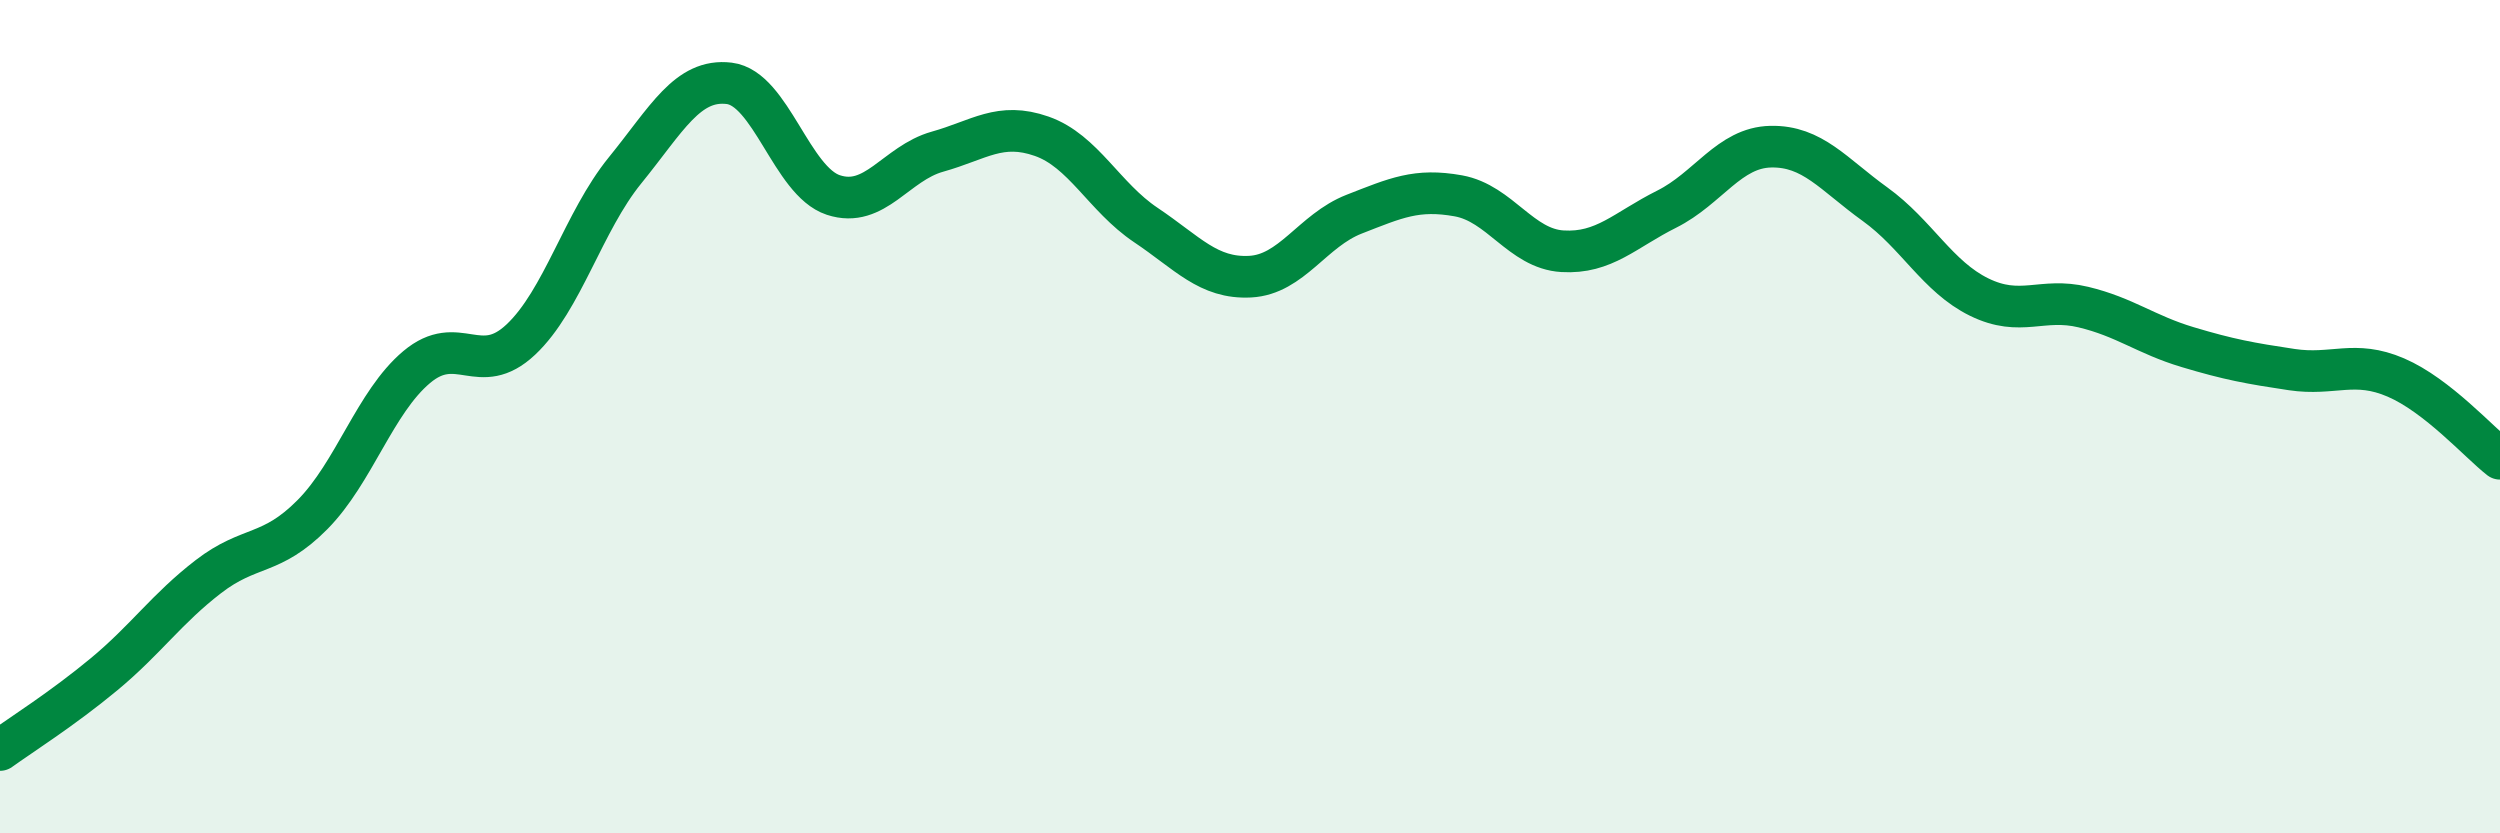
    <svg width="60" height="20" viewBox="0 0 60 20" xmlns="http://www.w3.org/2000/svg">
      <path
        d="M 0,18 C 0.5,17.64 1.5,17.01 2.5,16.18 C 3.5,15.35 4,14.61 5,13.84 C 6,13.07 6.5,13.36 7.5,12.35 C 8.5,11.34 9,9.65 10,8.81 C 11,7.97 11.5,9.09 12.5,8.15 C 13.5,7.21 14,5.32 15,4.09 C 16,2.86 16.5,1.88 17.5,2 C 18.5,2.12 19,4.35 20,4.68 C 21,5.01 21.5,3.92 22.5,3.64 C 23.5,3.36 24,2.92 25,3.27 C 26,3.62 26.5,4.73 27.5,5.4 C 28.5,6.07 29,6.69 30,6.64 C 31,6.59 31.5,5.53 32.5,5.14 C 33.5,4.75 34,4.52 35,4.7 C 36,4.88 36.5,5.97 37.5,6.03 C 38.5,6.09 39,5.52 40,5.02 C 41,4.52 41.5,3.54 42.5,3.52 C 43.5,3.5 44,4.18 45,4.9 C 46,5.62 46.5,6.64 47.5,7.13 C 48.5,7.62 49,7.13 50,7.37 C 51,7.61 51.5,8.03 52.5,8.33 C 53.5,8.63 54,8.72 55,8.87 C 56,9.02 56.5,8.63 57.5,9.06 C 58.5,9.49 59.5,10.62 60,11.01L60 20L0 20Z"
        fill="#008740"
        opacity="0.1"
        stroke-linecap="round"
        stroke-linejoin="round"
      />
      <path
        d="M 0,18 C 0.5,17.64 1.5,17.01 2.5,16.18 C 3.5,15.35 4,14.61 5,13.84 C 6,13.07 6.5,13.36 7.5,12.35 C 8.5,11.34 9,9.65 10,8.81 C 11,7.97 11.5,9.09 12.5,8.15 C 13.5,7.21 14,5.32 15,4.09 C 16,2.86 16.5,1.88 17.5,2 C 18.5,2.12 19,4.35 20,4.68 C 21,5.01 21.5,3.92 22.5,3.64 C 23.5,3.36 24,2.92 25,3.27 C 26,3.62 26.5,4.73 27.5,5.4 C 28.5,6.07 29,6.69 30,6.64 C 31,6.59 31.5,5.53 32.5,5.14 C 33.5,4.75 34,4.52 35,4.7 C 36,4.88 36.5,5.97 37.5,6.03 C 38.5,6.09 39,5.52 40,5.02 C 41,4.52 41.5,3.54 42.5,3.52 C 43.5,3.5 44,4.18 45,4.9 C 46,5.62 46.5,6.64 47.5,7.13 C 48.5,7.62 49,7.13 50,7.37 C 51,7.61 51.5,8.03 52.5,8.33 C 53.5,8.63 54,8.72 55,8.87 C 56,9.02 56.5,8.63 57.5,9.06 C 58.5,9.49 59.5,10.62 60,11.01"
        stroke="#008740"
        stroke-width="1"
        fill="none"
        stroke-linecap="round"
        stroke-linejoin="round"
      />
    </svg>
  